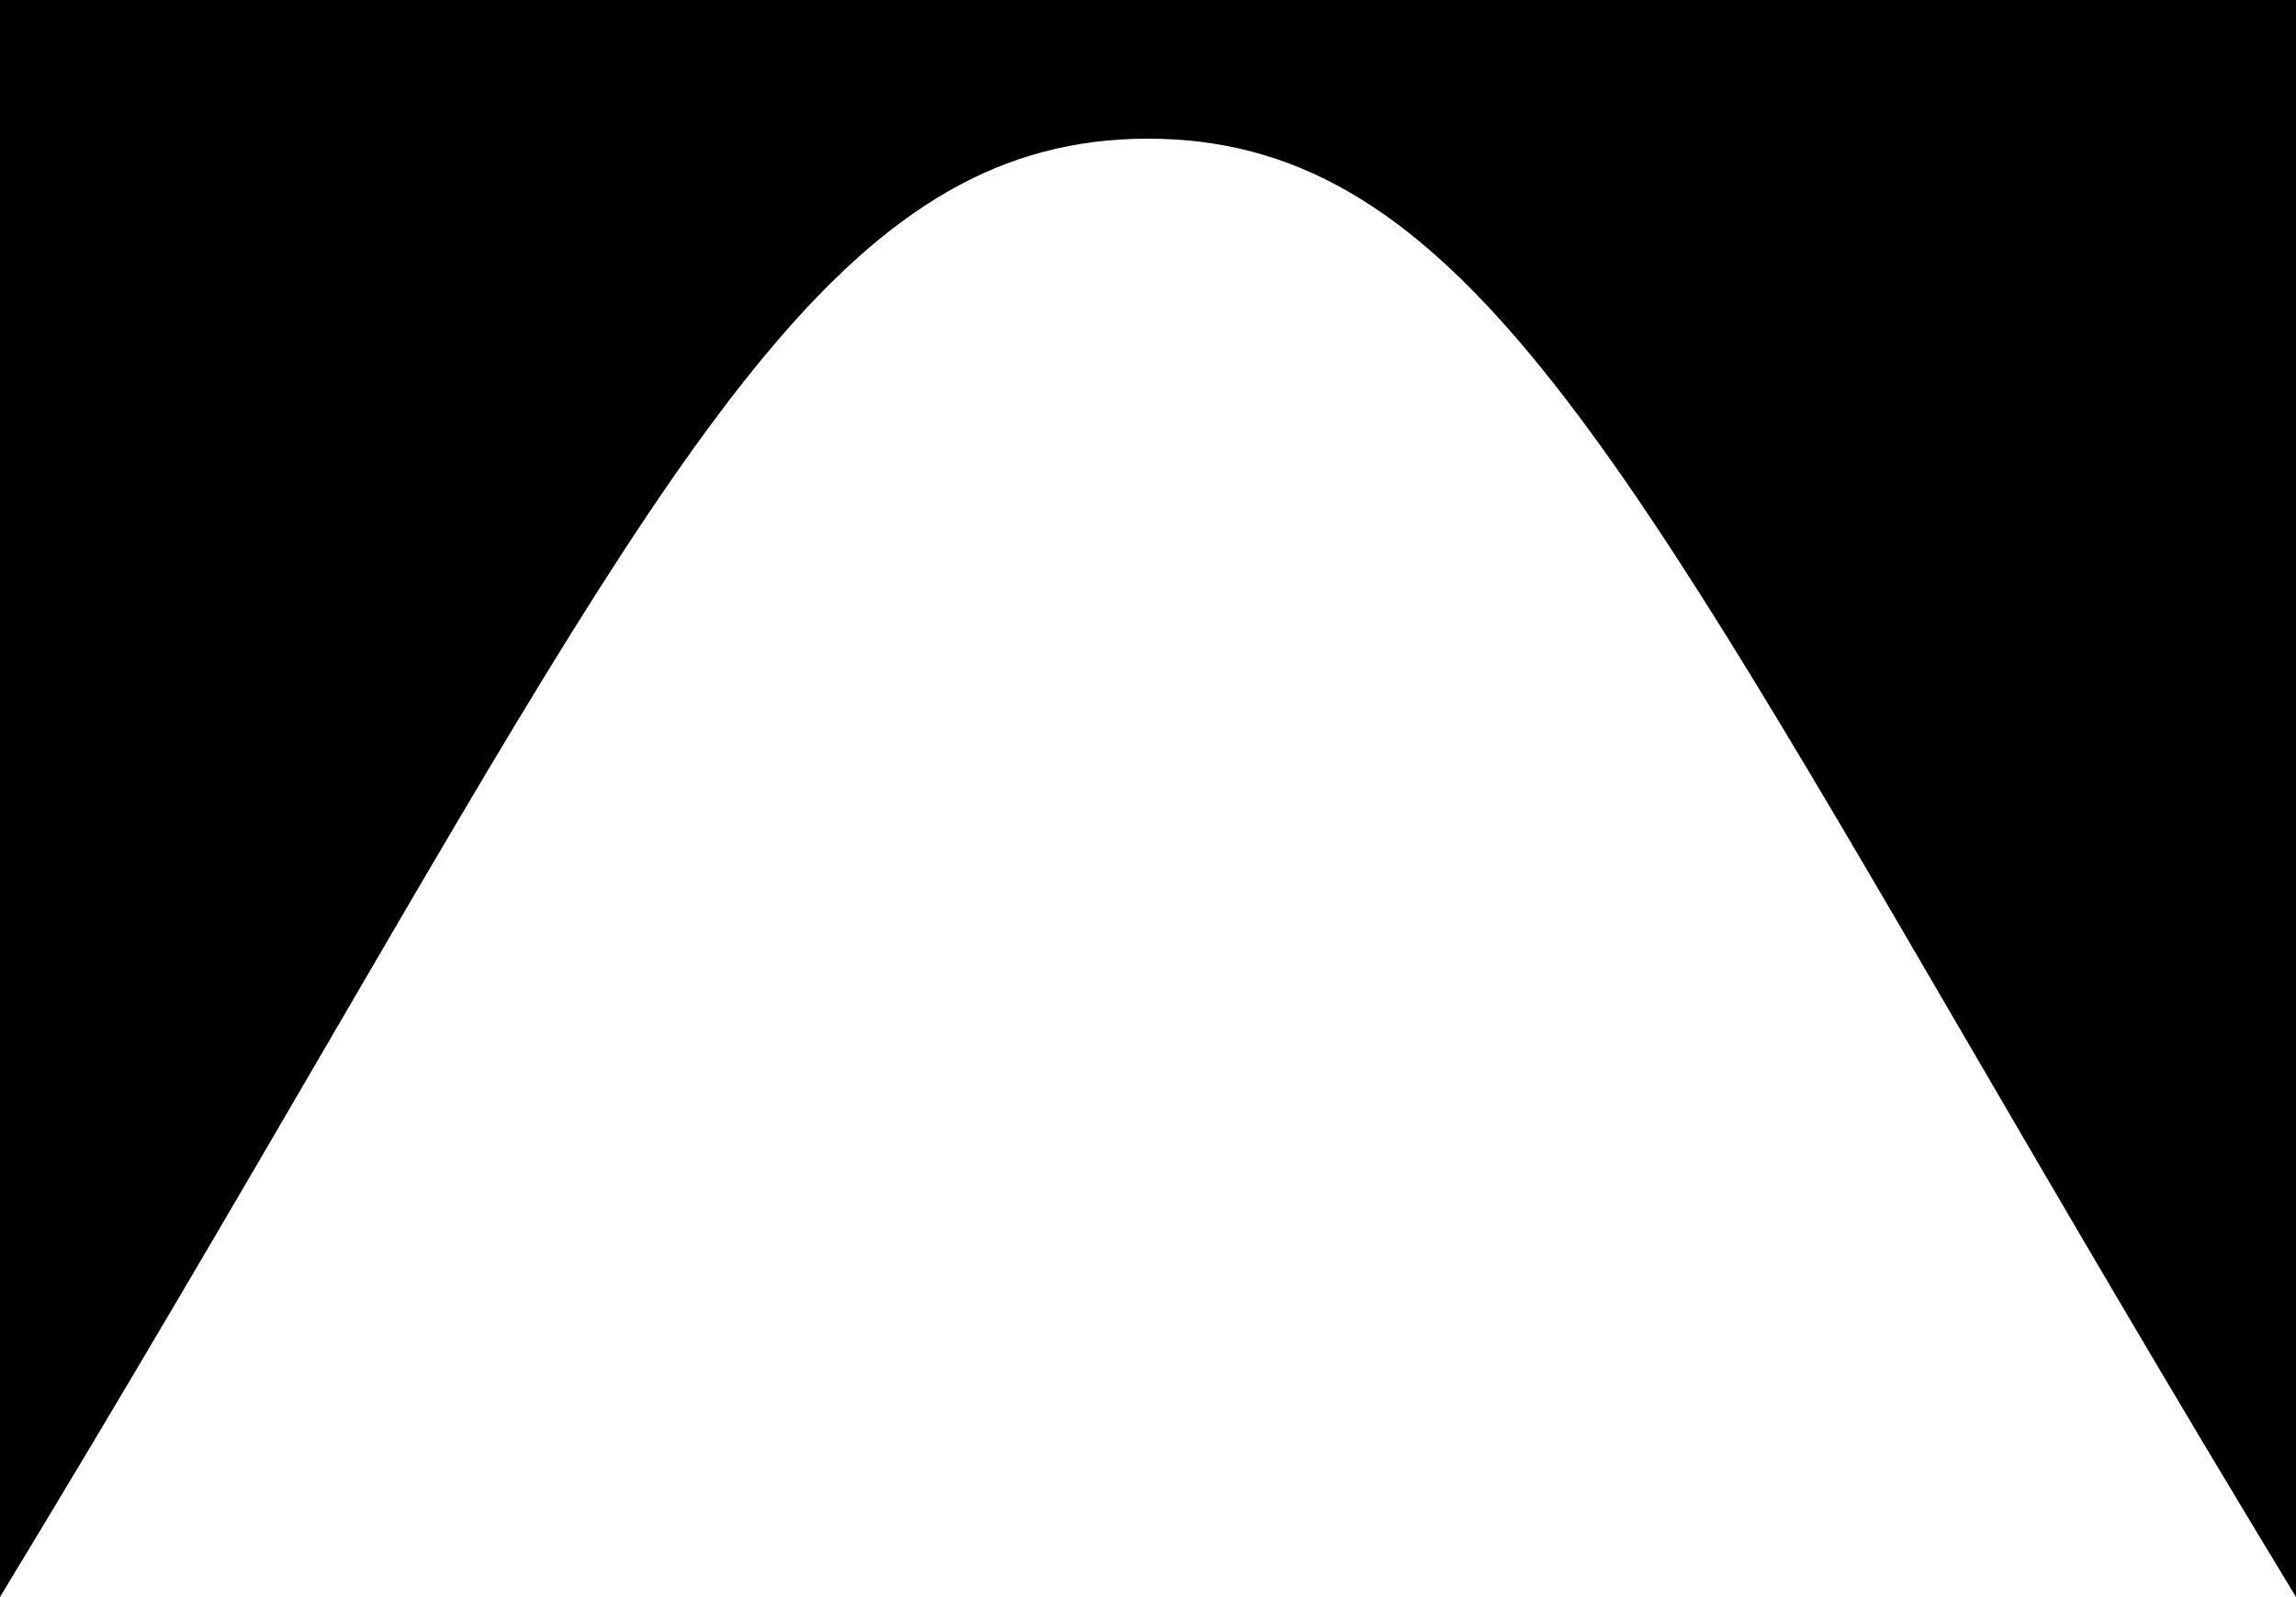 <?xml version="1.0" encoding="UTF-8"?> <svg xmlns="http://www.w3.org/2000/svg" width="2500" height="1739" viewBox="0 0 2500 1739" fill="none"> <path fill-rule="evenodd" clip-rule="evenodd" d="M2.99579e-05 2.55837e-05L-0 1739C139.043 1509.95 256.797 1307.78 359.668 1131.18L359.671 1131.17C755.084 452.321 930.596 151 1250 151C1569.4 151 1744.92 452.321 2140.33 1131.17C2243.2 1307.78 2360.96 1509.94 2500 1739L2500 0L2.99579e-05 2.55837e-05Z" fill="black"></path> </svg> 